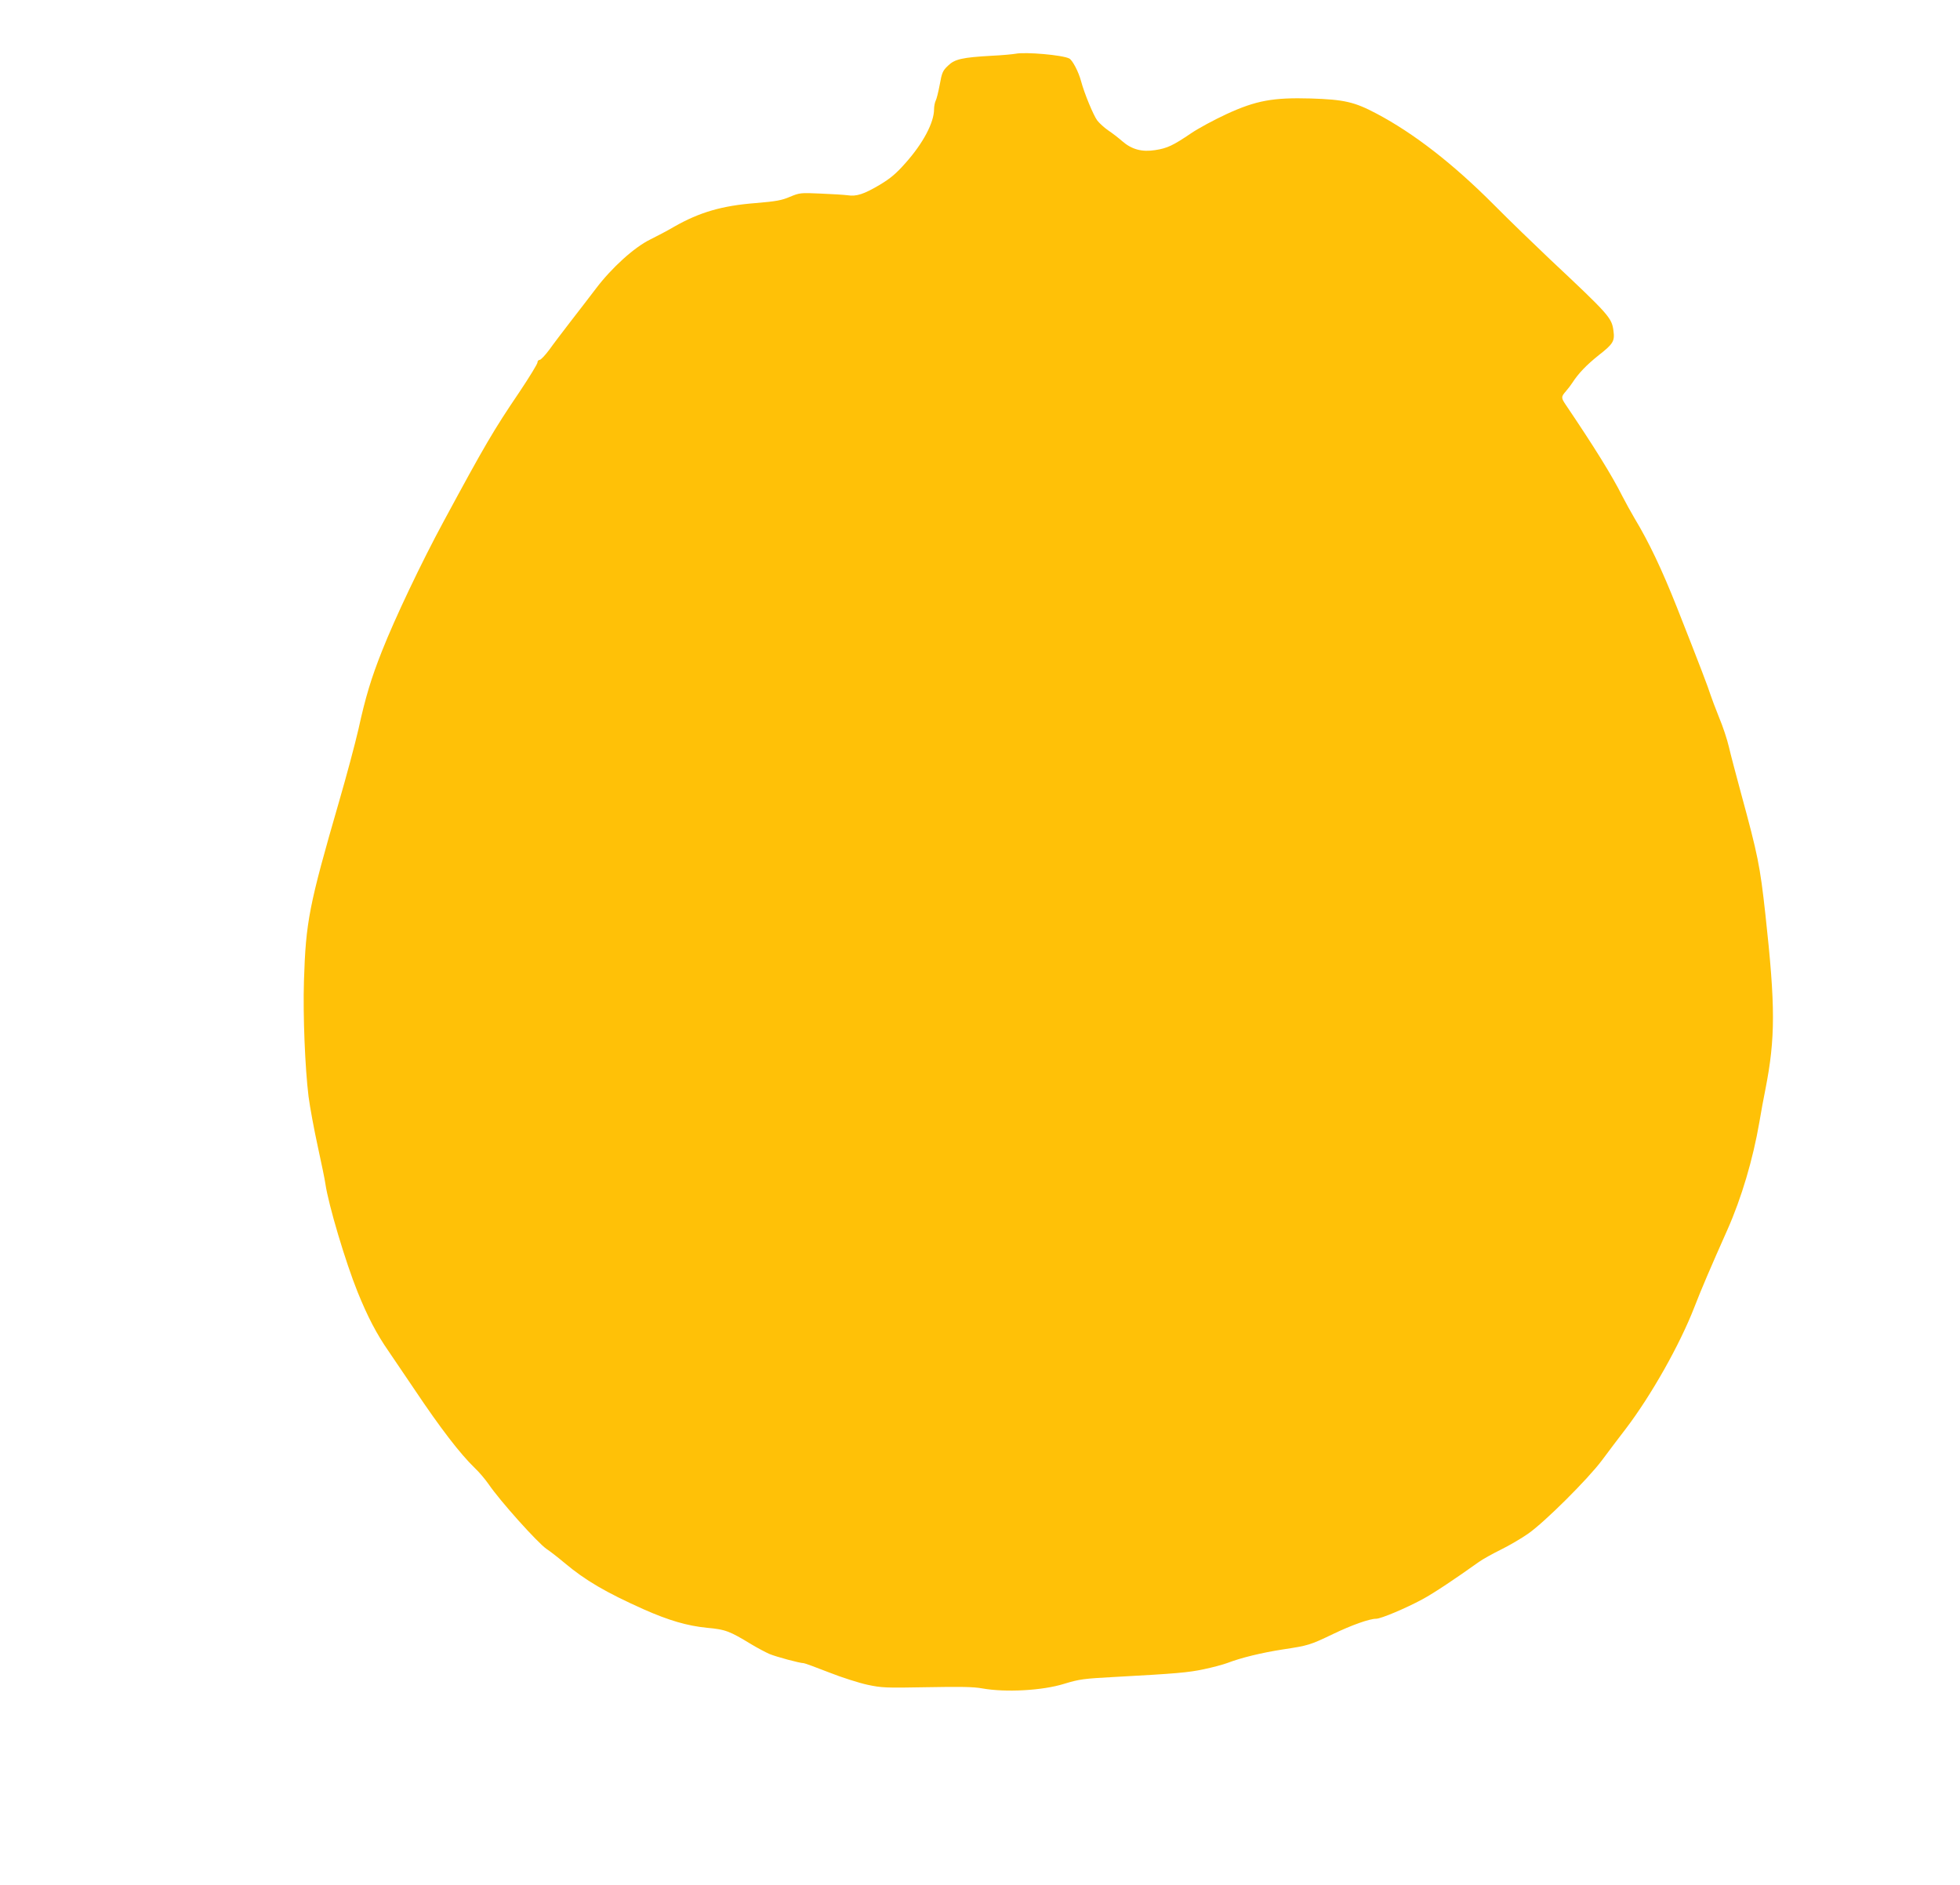 <?xml version="1.0" standalone="no"?>
<!DOCTYPE svg PUBLIC "-//W3C//DTD SVG 20010904//EN"
 "http://www.w3.org/TR/2001/REC-SVG-20010904/DTD/svg10.dtd">
<svg version="1.0" xmlns="http://www.w3.org/2000/svg"
 width="1280pt" height="1231pt" viewBox="0 0 1280 1231"
 preserveAspectRatio="xMidYMid meet">
<g transform="translate(0,1231) scale(0.1,-0.1)"
fill="#ffc107" stroke="none">
<path d="M6632 11959 c-17 -3 -87 -10 -154 -13 -195 -11 -243 -22 -287 -65
-34 -32 -40 -45 -54 -124 -9 -48 -21 -96 -27 -106 -5 -11 -10 -35 -10 -54 0
-87 -71 -222 -187 -352 -61 -69 -98 -100 -168 -142 -103 -61 -152 -77 -209
-68 -23 3 -102 8 -177 11 -131 6 -137 5 -200 -21 -53 -23 -91 -30 -224 -41
-220 -17 -366 -60 -530 -153 -44 -26 -116 -64 -159 -85 -104 -51 -251 -184
-354 -320 -42 -55 -117 -153 -167 -217 -49 -64 -112 -146 -138 -183 -27 -36
-55 -66 -63 -66 -8 0 -14 -8 -14 -17 0 -9 -53 -96 -118 -193 -170 -251 -226
-347 -495 -845 -146 -270 -318 -632 -402 -845 -71 -179 -108 -301 -154 -511
-22 -96 -79 -309 -127 -474 -196 -677 -217 -783 -229 -1170 -7 -226 7 -568 30
-755 9 -69 36 -215 60 -325 24 -110 47 -220 50 -245 20 -137 131 -510 211
-708 64 -158 124 -274 203 -387 30 -44 106 -156 168 -248 170 -254 298 -420
393 -512 29 -27 69 -75 90 -105 77 -113 321 -384 379 -424 20 -13 72 -53 116
-90 138 -116 270 -193 520 -305 163 -72 282 -107 412 -120 121 -11 147 -21
290 -108 40 -24 93 -52 118 -63 43 -18 198 -60 224 -60 6 0 80 -27 164 -60 83
-33 197 -69 252 -81 94 -20 118 -21 386 -16 222 4 305 3 365 -8 152 -27 392
-14 533 30 102 31 128 34 331 45 405 22 480 29 580 50 58 12 128 31 155 41 91
35 228 68 365 89 164 25 175 28 325 100 123 59 238 100 282 100 31 0 193 68
302 127 73 39 218 136 369 244 24 17 88 53 143 80 55 27 135 74 178 104 108
75 391 357 483 480 41 55 110 147 155 205 166 218 353 549 448 794 46 119 106
259 216 506 92 207 167 460 209 704 10 62 28 158 39 212 66 337 66 542 0 1144
-35 318 -49 386 -159 790 -32 118 -68 254 -79 302 -11 48 -40 136 -65 195 -24
60 -49 126 -56 148 -14 45 -65 180 -217 565 -100 252 -184 429 -278 585 -23
39 -59 104 -80 145 -67 134 -184 322 -367 593 -34 50 -34 55 -2 92 15 17 33
41 42 55 40 62 92 116 173 181 94 73 105 92 96 158 -11 86 -26 103 -417 470
-96 91 -261 250 -365 355 -265 266 -521 465 -765 594 -145 77 -212 92 -430 99
-245 7 -357 -13 -550 -102 -80 -37 -184 -93 -231 -125 -118 -80 -156 -98 -234
-110 -87 -14 -154 4 -216 58 -24 21 -65 53 -91 70 -26 18 -58 47 -72 65 -25
33 -85 178 -106 257 -16 61 -56 137 -77 148 -44 23 -286 44 -351 31z"/>
</g>
</svg>
